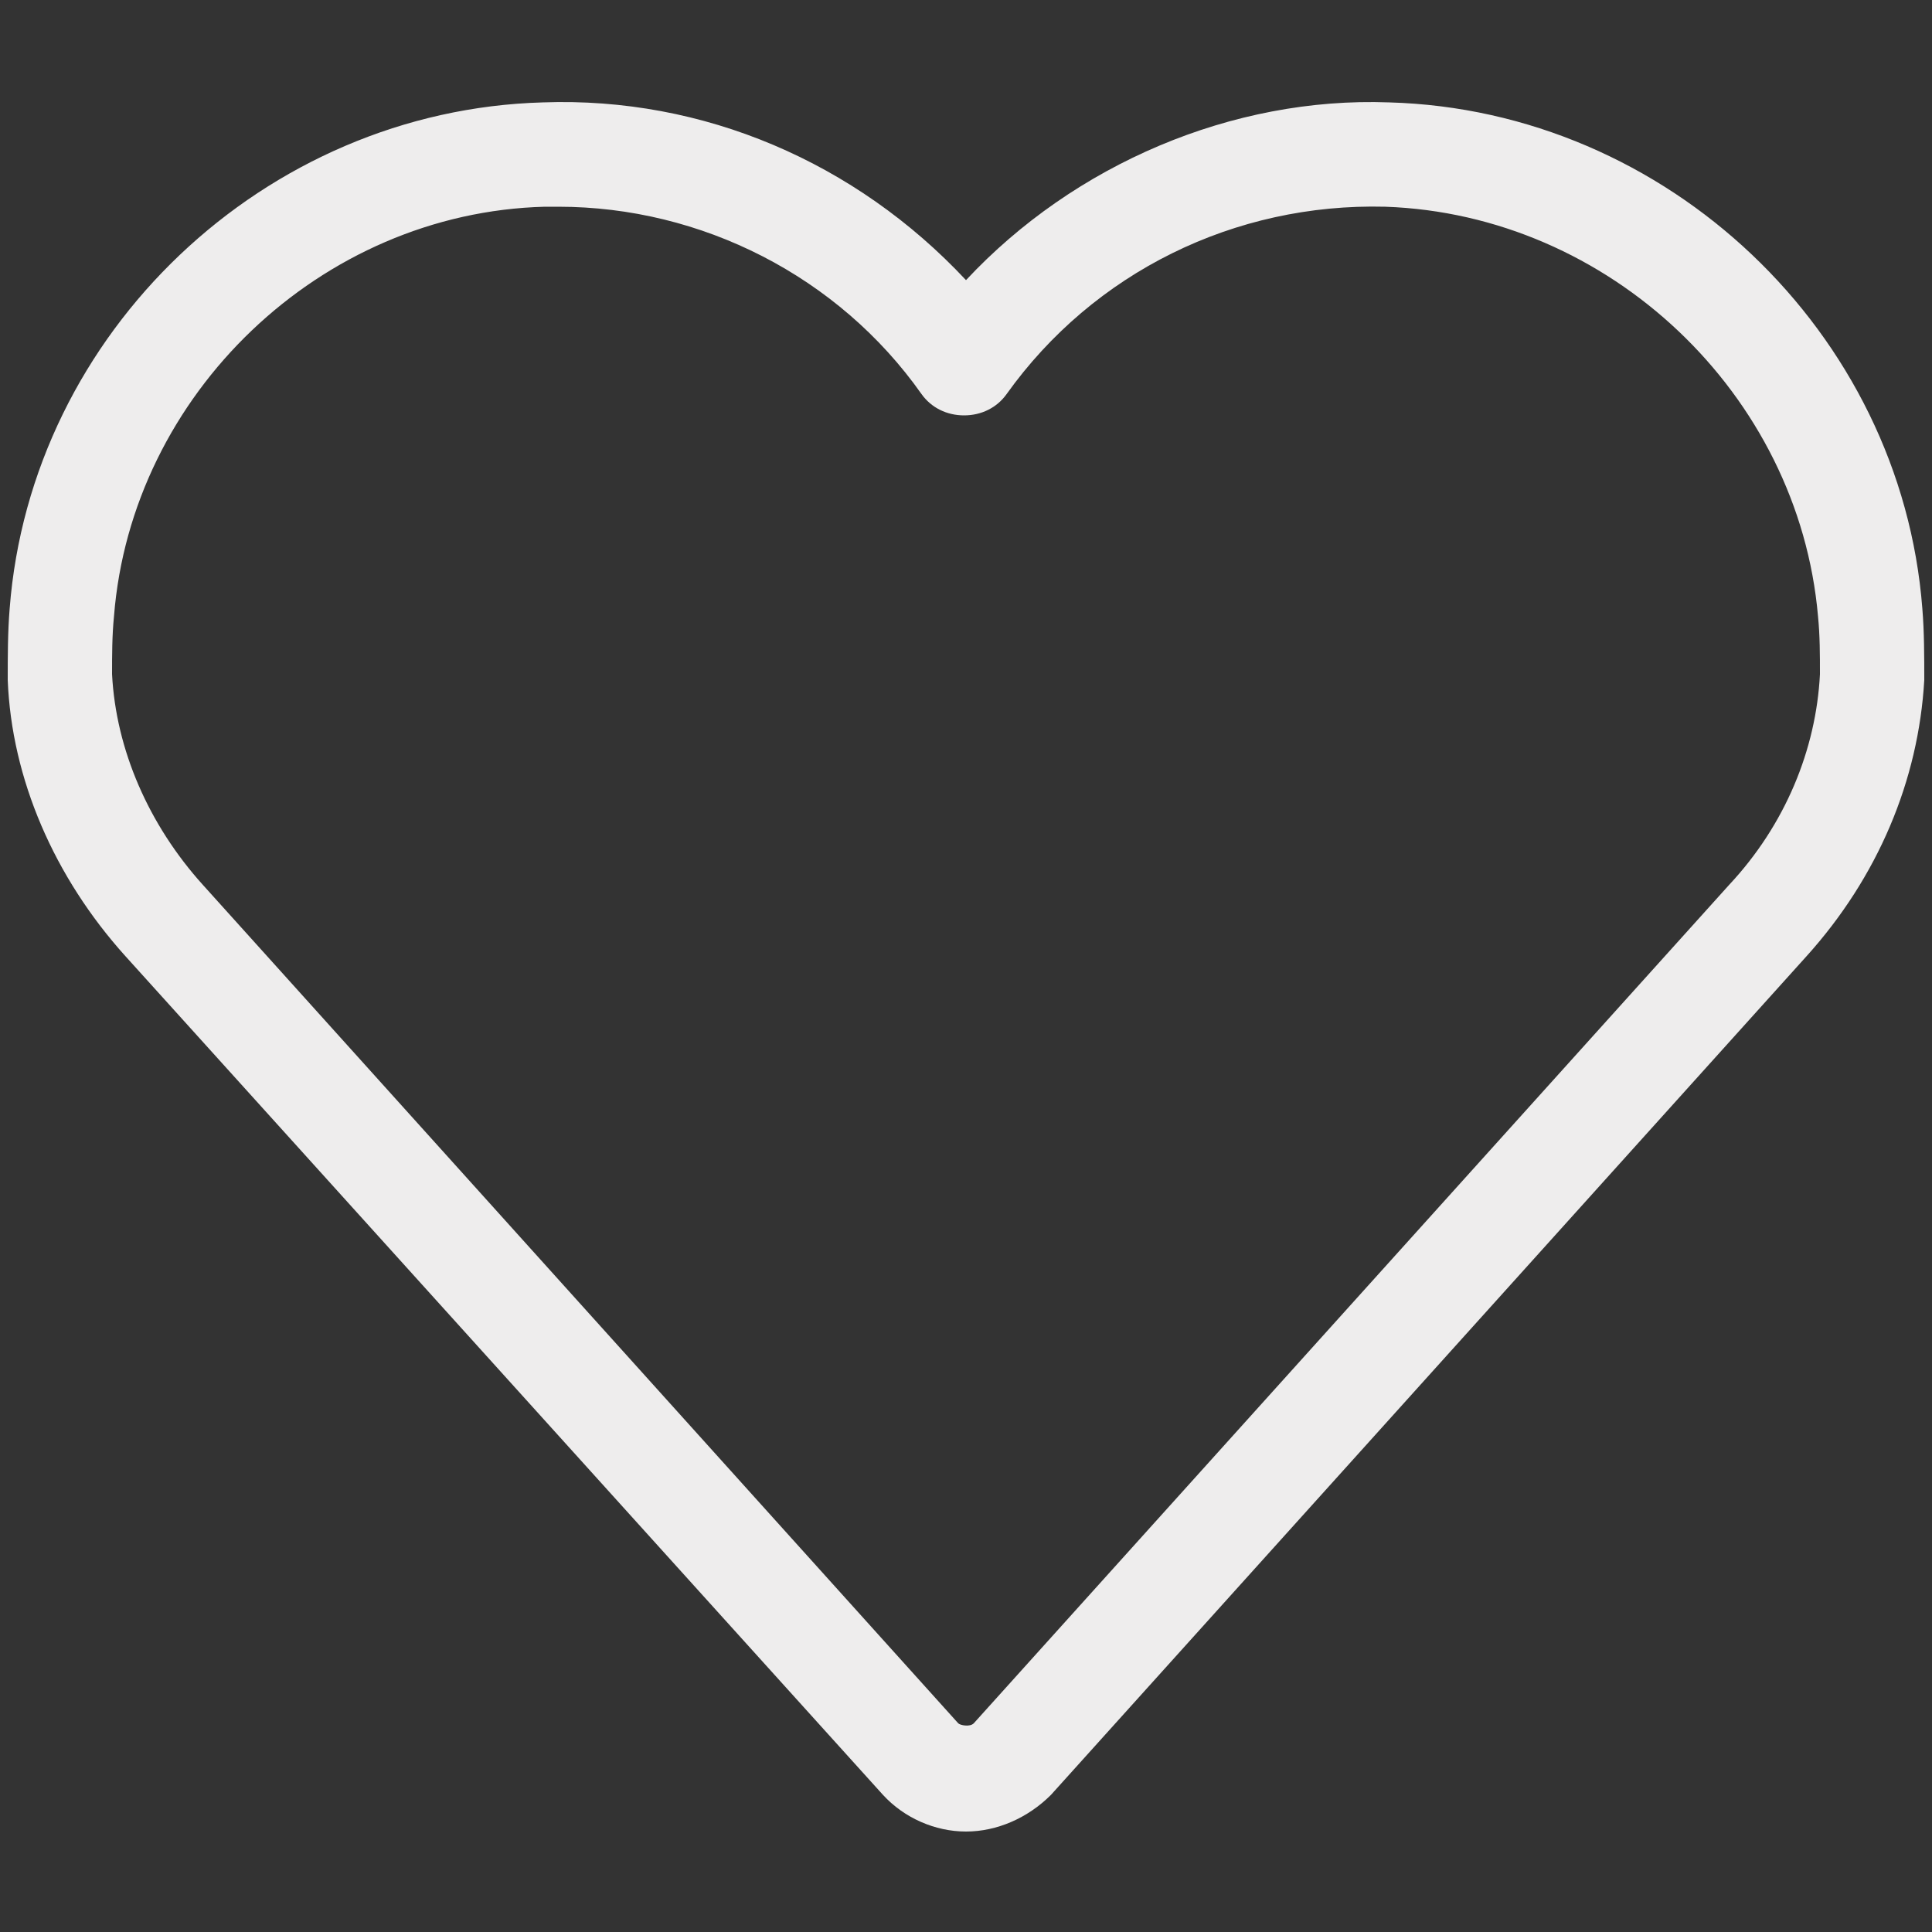 <svg width="20.2" height="20.2" viewBox="0 0 12 12" fill="none" xmlns="http://www.w3.org/2000/svg">
<rect x="0" y="0" width="12" height="12" fill="#333333" stroke="none"/>
<path d="M11.94 3.78C11.808 2.064 10.356 0.684 8.628 0.636C7.656 0.6 6.672 1.02 6 1.74C5.316 1.008 4.368 0.6 3.372 0.636C1.644 0.684 0.192 2.064 0.06 3.78C0.048 3.924 0.048 4.08 0.048 4.224C0.072 4.836 0.336 5.448 0.78 5.94L5.484 11.148C5.616 11.292 5.808 11.376 6 11.376C6.192 11.376 6.384 11.292 6.528 11.148L11.22 5.94C11.664 5.448 11.916 4.848 11.952 4.224C11.952 4.08 11.952 3.924 11.94 3.78ZM5.952 10.704L1.26 5.496C0.924 5.124 0.72 4.656 0.696 4.188C0.696 4.068 0.696 3.948 0.708 3.828C0.816 2.448 1.992 1.32 3.384 1.284C3.408 1.284 3.444 1.284 3.468 1.284C4.356 1.284 5.208 1.716 5.724 2.448C5.784 2.532 5.88 2.58 5.988 2.58C6.096 2.58 6.192 2.532 6.252 2.448C6.792 1.692 7.668 1.26 8.604 1.284C9.996 1.332 11.172 2.448 11.292 3.828C11.304 3.948 11.304 4.068 11.304 4.188C11.28 4.656 11.088 5.124 10.74 5.496L6.048 10.704C6.024 10.728 5.964 10.716 5.952 10.704Z" fill="#EEEDED"/>
</svg>

